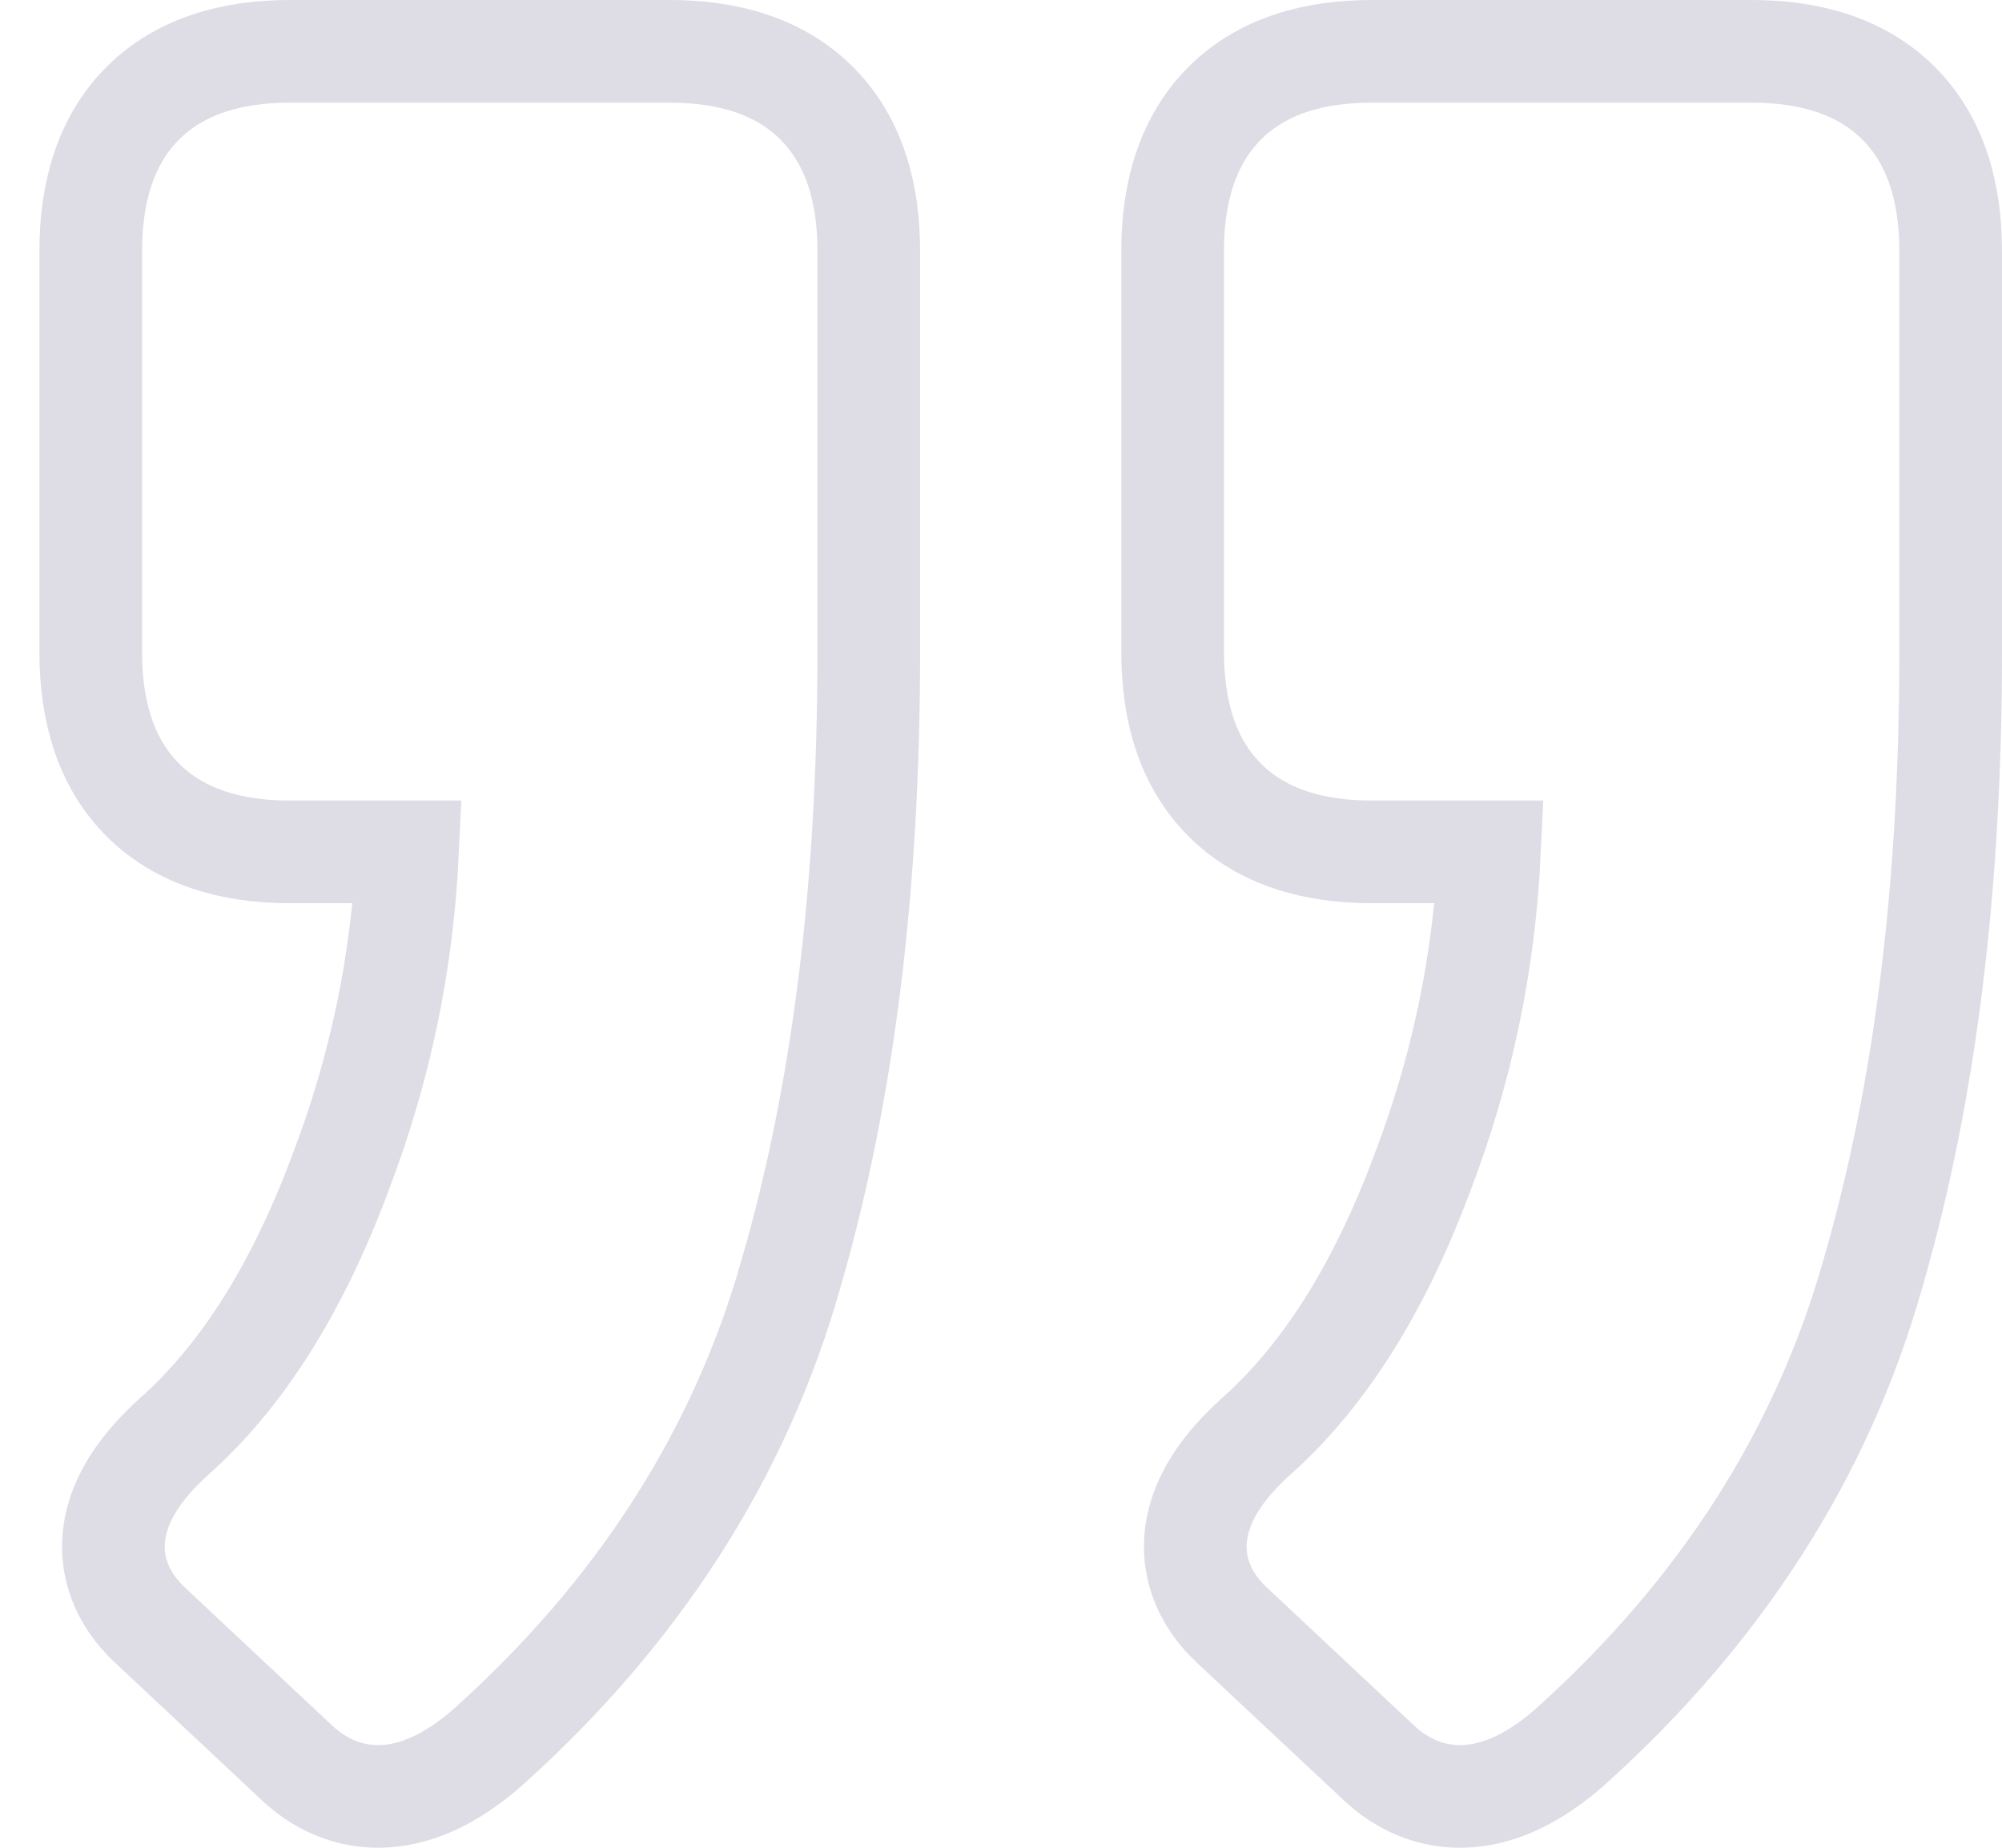 <svg width="39" height="36" viewBox="0 0 39 36" fill="none" xmlns="http://www.w3.org/2000/svg">
<path d="M30.566 34.054L30.573 34.048L30.579 34.042C33.516 31.406 35.5 28.319 36.493 24.786C37.504 21.298 38 17.268 38 12.711V4.886C38 3.771 37.722 2.751 36.99 2.016C36.258 1.28 35.239 1 34.126 1H26.718C25.604 1 24.586 1.28 23.854 2.016C23.122 2.751 22.844 3.771 22.844 4.886V12.711C22.844 13.826 23.122 14.846 23.854 15.581C24.586 16.317 25.604 16.597 26.718 16.597H29.015C28.913 18.767 28.474 20.857 27.7 22.87L27.7 22.87L27.697 22.879C26.842 25.168 25.75 26.851 24.458 27.996L24.452 28.001L24.447 28.006C23.922 28.486 23.465 29.059 23.327 29.73C23.169 30.5 23.471 31.168 23.99 31.655L26.864 34.349C27.378 34.83 28.027 35.077 28.752 34.979C29.419 34.888 30.027 34.522 30.566 34.054ZM9.49 34.054L9.497 34.048L9.503 34.042C12.44 31.406 14.424 28.319 15.417 24.786C16.428 21.298 16.924 17.268 16.924 12.711V4.886C16.924 3.771 16.646 2.751 15.914 2.016C15.182 1.28 14.163 1 13.05 1H5.642C4.528 1 3.51 1.28 2.777 2.016C2.046 2.751 1.768 3.771 1.768 4.886V12.711C1.768 13.826 2.046 14.846 2.777 15.581C3.51 16.317 4.528 16.597 5.642 16.597H7.939C7.837 18.767 7.398 20.857 6.624 22.87L6.624 22.87L6.621 22.879C5.766 25.168 4.674 26.851 3.382 27.996L3.376 28.001L3.371 28.006C2.846 28.486 2.389 29.059 2.251 29.73C2.093 30.5 2.395 31.168 2.914 31.655L5.788 34.349C6.302 34.83 6.951 35.077 7.676 34.979C8.343 34.888 8.951 34.522 9.49 34.054Z" stroke="#DEDDE6" stroke-width="2"/>
</svg>
